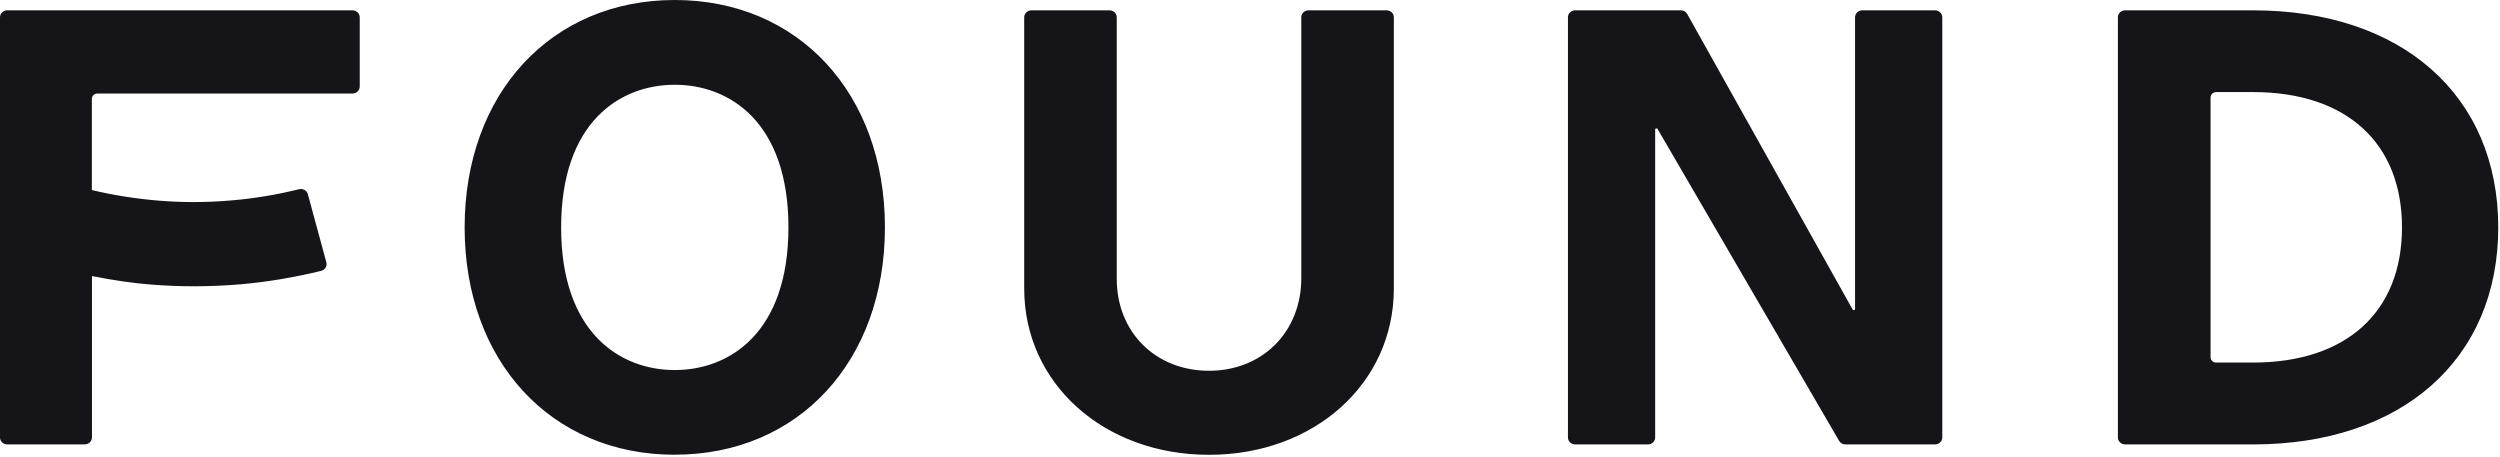 <svg width="996" height="182" viewBox="0 0 996 182" fill="none" xmlns="http://www.w3.org/2000/svg">
<path fill-rule="evenodd" clip-rule="evenodd" d="M481.674 181.195C439.697 181.195 408.041 152.715 408.041 114.965V6.892C408.041 5.358 409.334 4.113 410.927 4.113H442.029C443.622 4.113 444.915 5.358 444.915 6.892V111.118C444.915 132.328 460.362 147.713 481.674 147.713C502.986 147.713 518.433 132.195 518.433 110.829V6.892C518.433 5.358 519.726 4.113 521.319 4.113H552.421C554.014 4.113 555.307 5.358 555.307 6.892V114.965C555.307 152.715 523.651 181.195 481.674 181.195ZM268.833 181.173C219.537 181.173 185.11 143.934 185.11 90.598C185.11 37.262 219.56 0 268.833 0C318.107 0 352.557 37.239 352.557 90.576C352.557 143.911 318.13 181.151 268.833 181.151V181.173ZM268.833 33.771C246.944 33.771 223.554 48.689 223.554 90.598C223.554 132.506 246.944 147.424 268.833 147.424C290.722 147.424 314.112 132.506 314.112 90.598C314.112 48.689 290.722 33.771 268.833 33.771ZM846.653 177.06C845.06 177.06 843.767 175.815 843.767 174.281V6.892C843.767 5.358 845.06 4.113 846.653 4.113H897.589C956.952 4.113 995.304 38.062 995.304 90.598C995.304 143.133 956.952 177.06 897.589 177.06H846.653ZM882.904 36.706C881.68 36.706 880.687 37.662 880.687 38.84V142.311C880.687 143.489 881.68 144.445 882.904 144.445H897.589C934.763 144.445 956.952 124.324 956.952 90.598C956.952 56.871 934.763 36.684 897.612 36.684H882.904V36.706ZM735.222 177.06C734.183 177.06 733.213 176.527 732.705 175.637L660.388 51.402C660.273 51.202 660.157 51.135 659.973 51.135C659.834 51.135 659.418 51.179 659.418 51.646V174.281C659.418 175.815 658.125 177.06 656.532 177.06H627.555C625.962 177.06 624.669 175.815 624.669 174.281V6.892C624.669 5.358 625.962 4.113 627.555 4.113H669.647C670.709 4.113 671.679 4.669 672.187 5.58L738.085 123.302C738.2 123.502 738.316 123.569 738.501 123.569C738.639 123.569 739.055 123.524 739.055 123.057V6.892C739.055 5.358 740.348 4.113 741.941 4.113H770.919C772.512 4.113 773.805 5.358 773.805 6.892V174.281C773.805 175.815 772.512 177.06 770.919 177.06H735.245H735.222ZM2.886 177.06C1.293 177.06 0 175.815 0 174.281V6.892C0 5.358 1.293 4.113 2.886 4.113H140.432C142.025 4.113 143.318 5.358 143.318 6.892V34.483C143.318 36.017 142.025 37.262 140.432 37.262H38.814C38.213 37.262 37.659 37.484 37.244 37.884C36.828 38.285 36.597 38.818 36.597 39.396V75.724C45.21 77.769 54.122 79.192 63.173 79.926C67.745 80.304 72.432 80.504 77.12 80.504C82.315 80.504 87.579 80.26 92.774 79.793C101.41 79.059 110.276 77.569 119.143 75.391C119.374 75.324 119.628 75.302 119.859 75.302C121.129 75.302 122.306 76.124 122.652 77.369L130.018 104.515C130.203 105.227 130.11 106.005 129.718 106.627C129.325 107.272 128.679 107.717 127.94 107.917C117.203 110.54 106.443 112.341 95.984 113.253C89.796 113.786 83.492 114.053 77.212 114.053C71.717 114.053 66.037 113.831 60.333 113.386C53.06 112.83 45.279 111.696 36.643 109.984V174.259C36.643 175.793 35.35 177.038 33.757 177.038H2.886V177.06Z" fill="#151418"/>
</svg>
